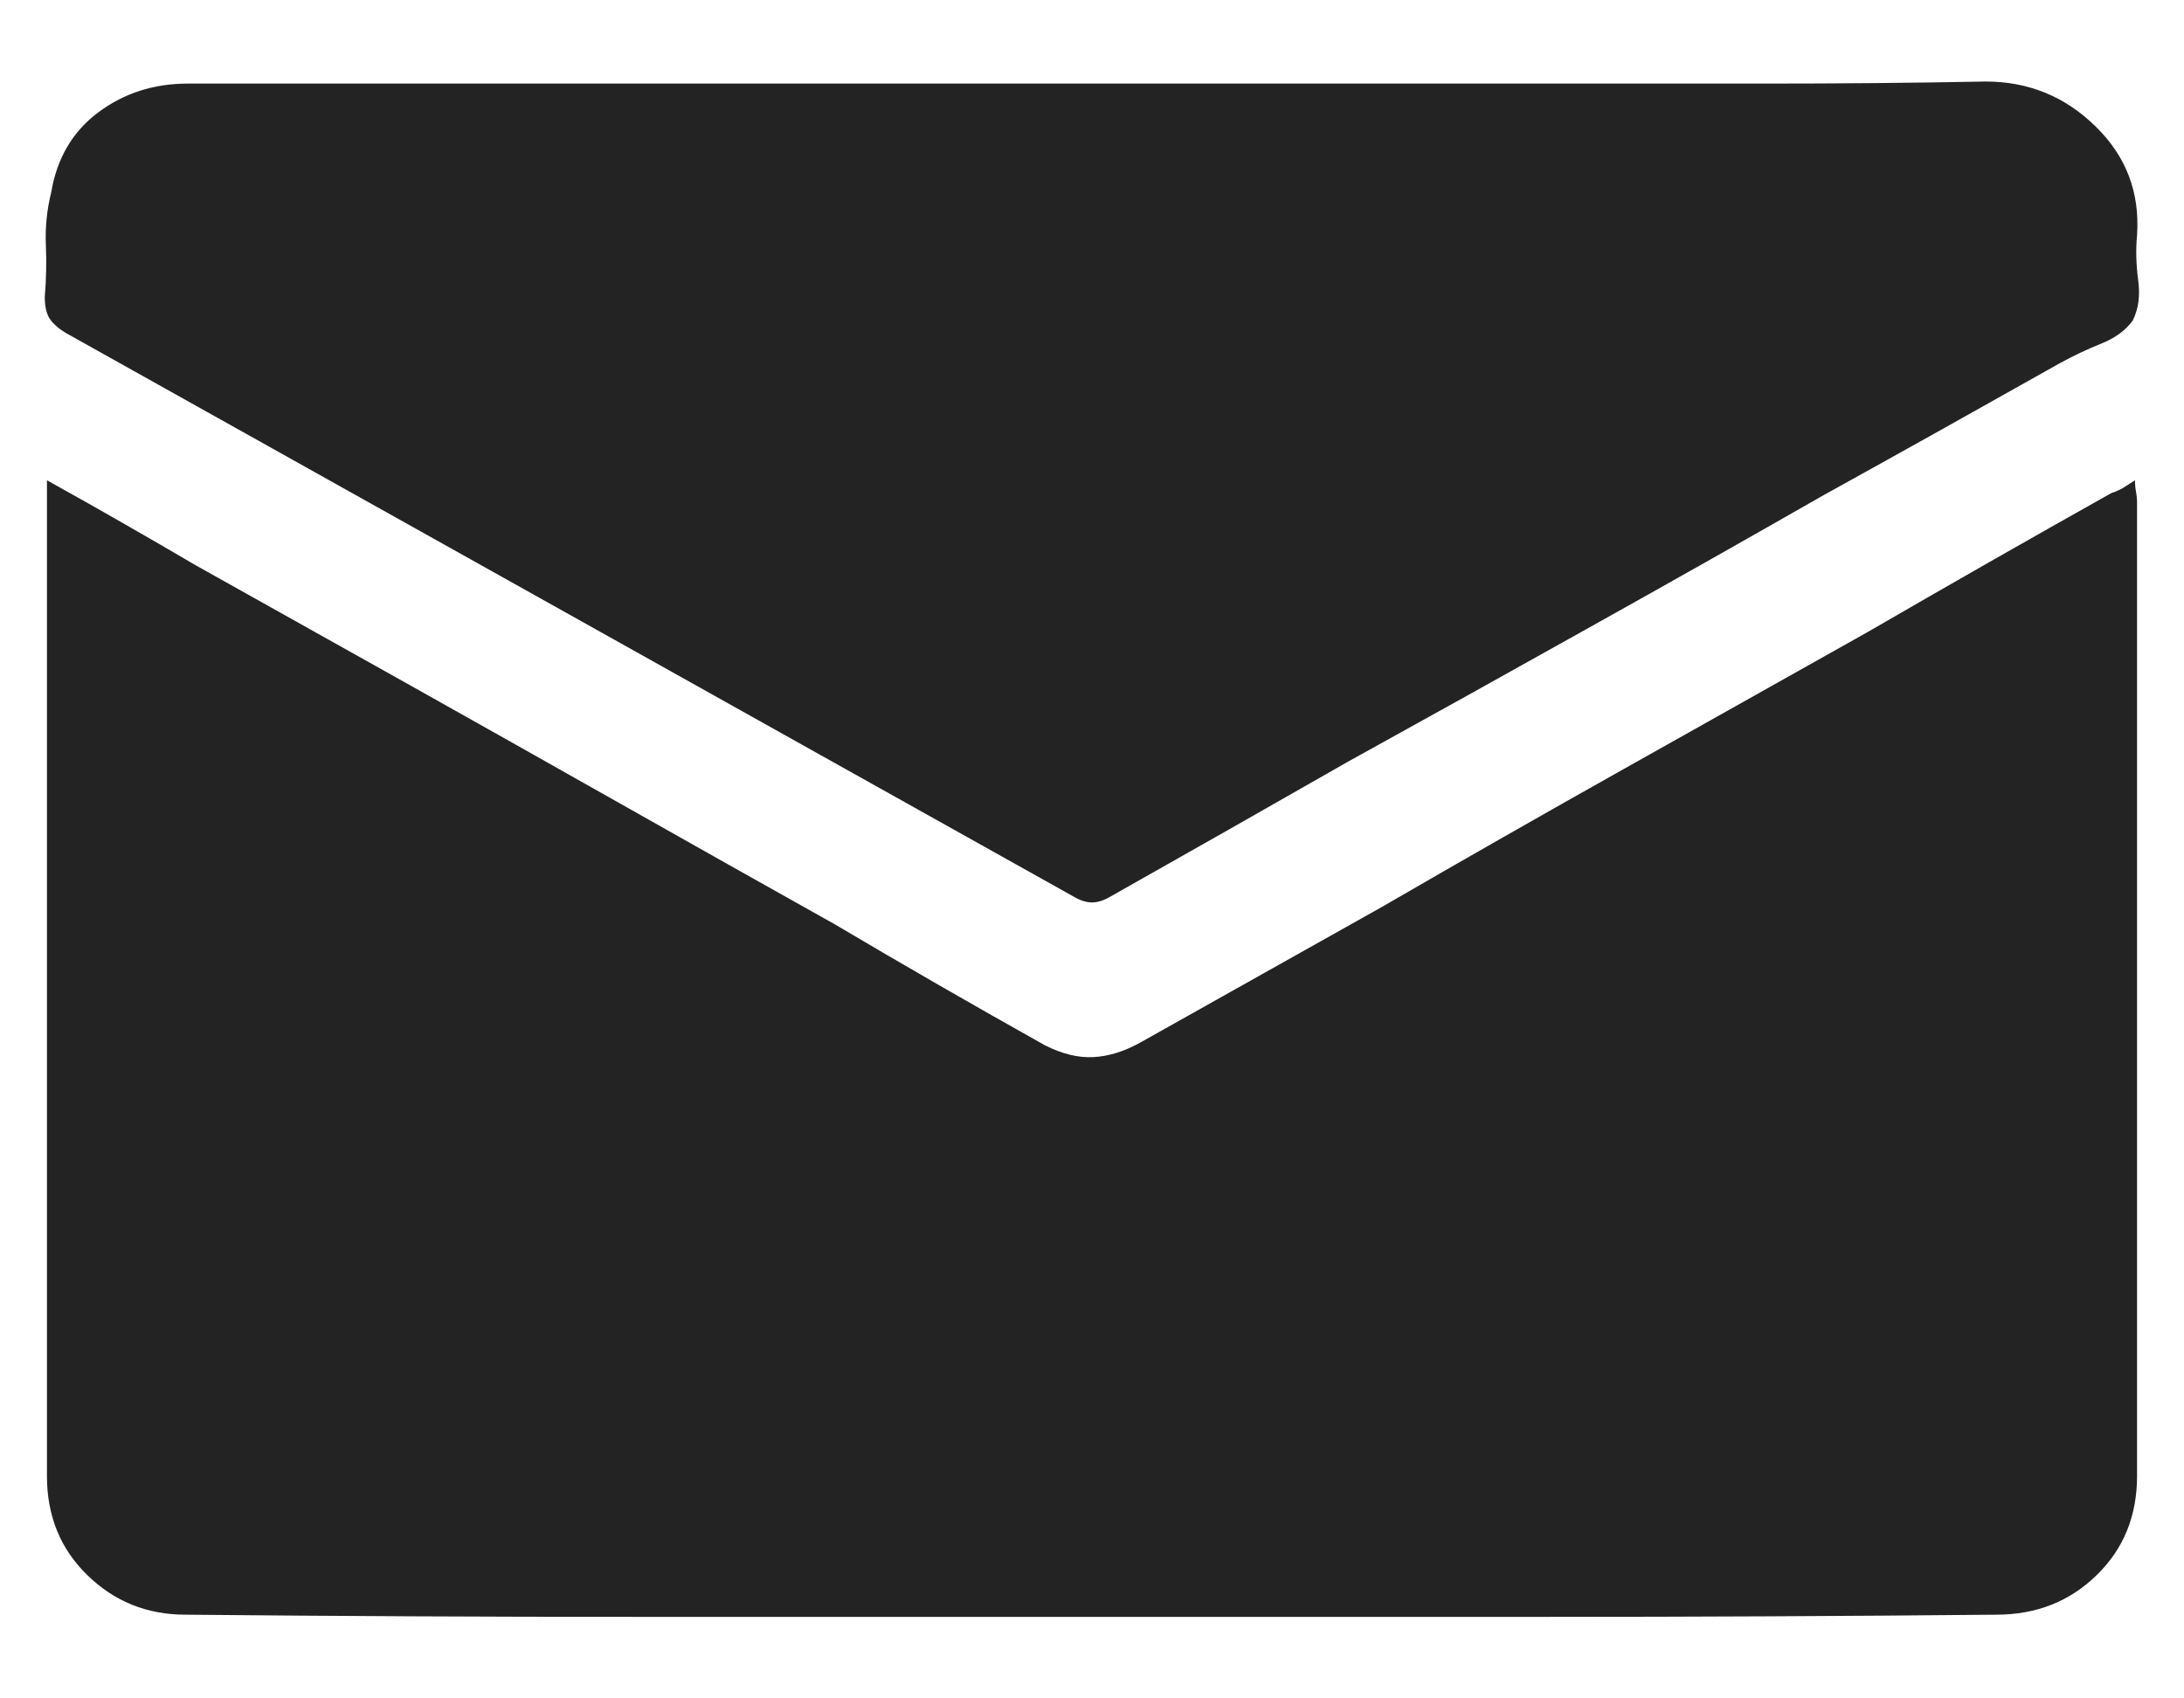 <svg width="18" height="14" viewBox="0 0 18 14" fill="none" xmlns="http://www.w3.org/2000/svg">
<path d="M0.387 3.959C0.598 4.076 0.806 4.193 1.011 4.311C1.216 4.428 1.418 4.545 1.617 4.662C2.203 4.99 2.789 5.318 3.375 5.646C3.961 5.975 4.544 6.303 5.124 6.631C5.704 6.959 6.287 7.287 6.873 7.615C7.447 7.955 8.027 8.289 8.613 8.617C8.754 8.688 8.886 8.72 9.009 8.714C9.132 8.708 9.258 8.67 9.387 8.6C10.055 8.225 10.723 7.85 11.391 7.475C12.059 7.088 12.727 6.707 13.395 6.332C14.062 5.957 14.73 5.582 15.398 5.207C16.066 4.82 16.734 4.439 17.402 4.064C17.438 4.053 17.47 4.038 17.499 4.021C17.528 4.003 17.561 3.982 17.596 3.959C17.596 3.994 17.599 4.026 17.605 4.056C17.61 4.085 17.613 4.111 17.613 4.135C17.613 4.803 17.613 5.471 17.613 6.139C17.613 6.807 17.613 7.478 17.613 8.151C17.613 8.825 17.613 9.496 17.613 10.164C17.613 10.832 17.613 11.5 17.613 12.168C17.613 12.496 17.502 12.769 17.279 12.985C17.057 13.202 16.781 13.31 16.453 13.31C15.211 13.322 13.969 13.328 12.727 13.328C11.484 13.328 10.242 13.328 9 13.328C7.758 13.328 6.51 13.328 5.256 13.328C4.014 13.328 2.771 13.322 1.529 13.31C1.213 13.31 0.943 13.202 0.721 12.985C0.498 12.769 0.387 12.496 0.387 12.168C0.387 11.5 0.387 10.832 0.387 10.164C0.387 9.496 0.387 8.825 0.387 8.151C0.387 7.478 0.387 6.807 0.387 6.139C0.387 5.459 0.387 4.785 0.387 4.117C0.387 4.094 0.387 4.07 0.387 4.047C0.387 4.023 0.387 3.994 0.387 3.959ZM9 0.689C9.609 0.689 10.225 0.689 10.846 0.689C11.455 0.689 12.067 0.689 12.683 0.689C13.298 0.689 13.916 0.689 14.537 0.689C15.146 0.689 15.756 0.684 16.365 0.672C16.717 0.672 17.019 0.795 17.27 1.041C17.523 1.287 17.637 1.586 17.613 1.938C17.602 2.055 17.605 2.178 17.622 2.307C17.64 2.436 17.625 2.547 17.578 2.641C17.52 2.723 17.432 2.787 17.314 2.834C17.197 2.881 17.086 2.934 16.98 2.992C16.336 3.355 15.685 3.719 15.029 4.082C14.373 4.457 13.72 4.826 13.069 5.189C12.419 5.553 11.766 5.916 11.109 6.279C10.453 6.654 9.803 7.023 9.158 7.387C9.1 7.422 9.047 7.439 9 7.439C8.953 7.439 8.9 7.422 8.842 7.387C8.15 7 7.459 6.613 6.768 6.227C6.076 5.84 5.385 5.453 4.693 5.066C4.002 4.68 3.311 4.293 2.619 3.906C1.928 3.52 1.236 3.133 0.545 2.746C0.486 2.711 0.442 2.673 0.413 2.632C0.384 2.591 0.369 2.529 0.369 2.447C0.381 2.307 0.384 2.163 0.378 2.017C0.372 1.87 0.387 1.727 0.422 1.586C0.469 1.305 0.598 1.085 0.809 0.927C1.02 0.769 1.266 0.689 1.547 0.689C2.168 0.689 2.789 0.689 3.41 0.689C4.031 0.689 4.652 0.689 5.273 0.689C5.895 0.689 6.516 0.689 7.137 0.689C7.758 0.689 8.379 0.689 9 0.689Z" fill="#232323"/>
</svg>
